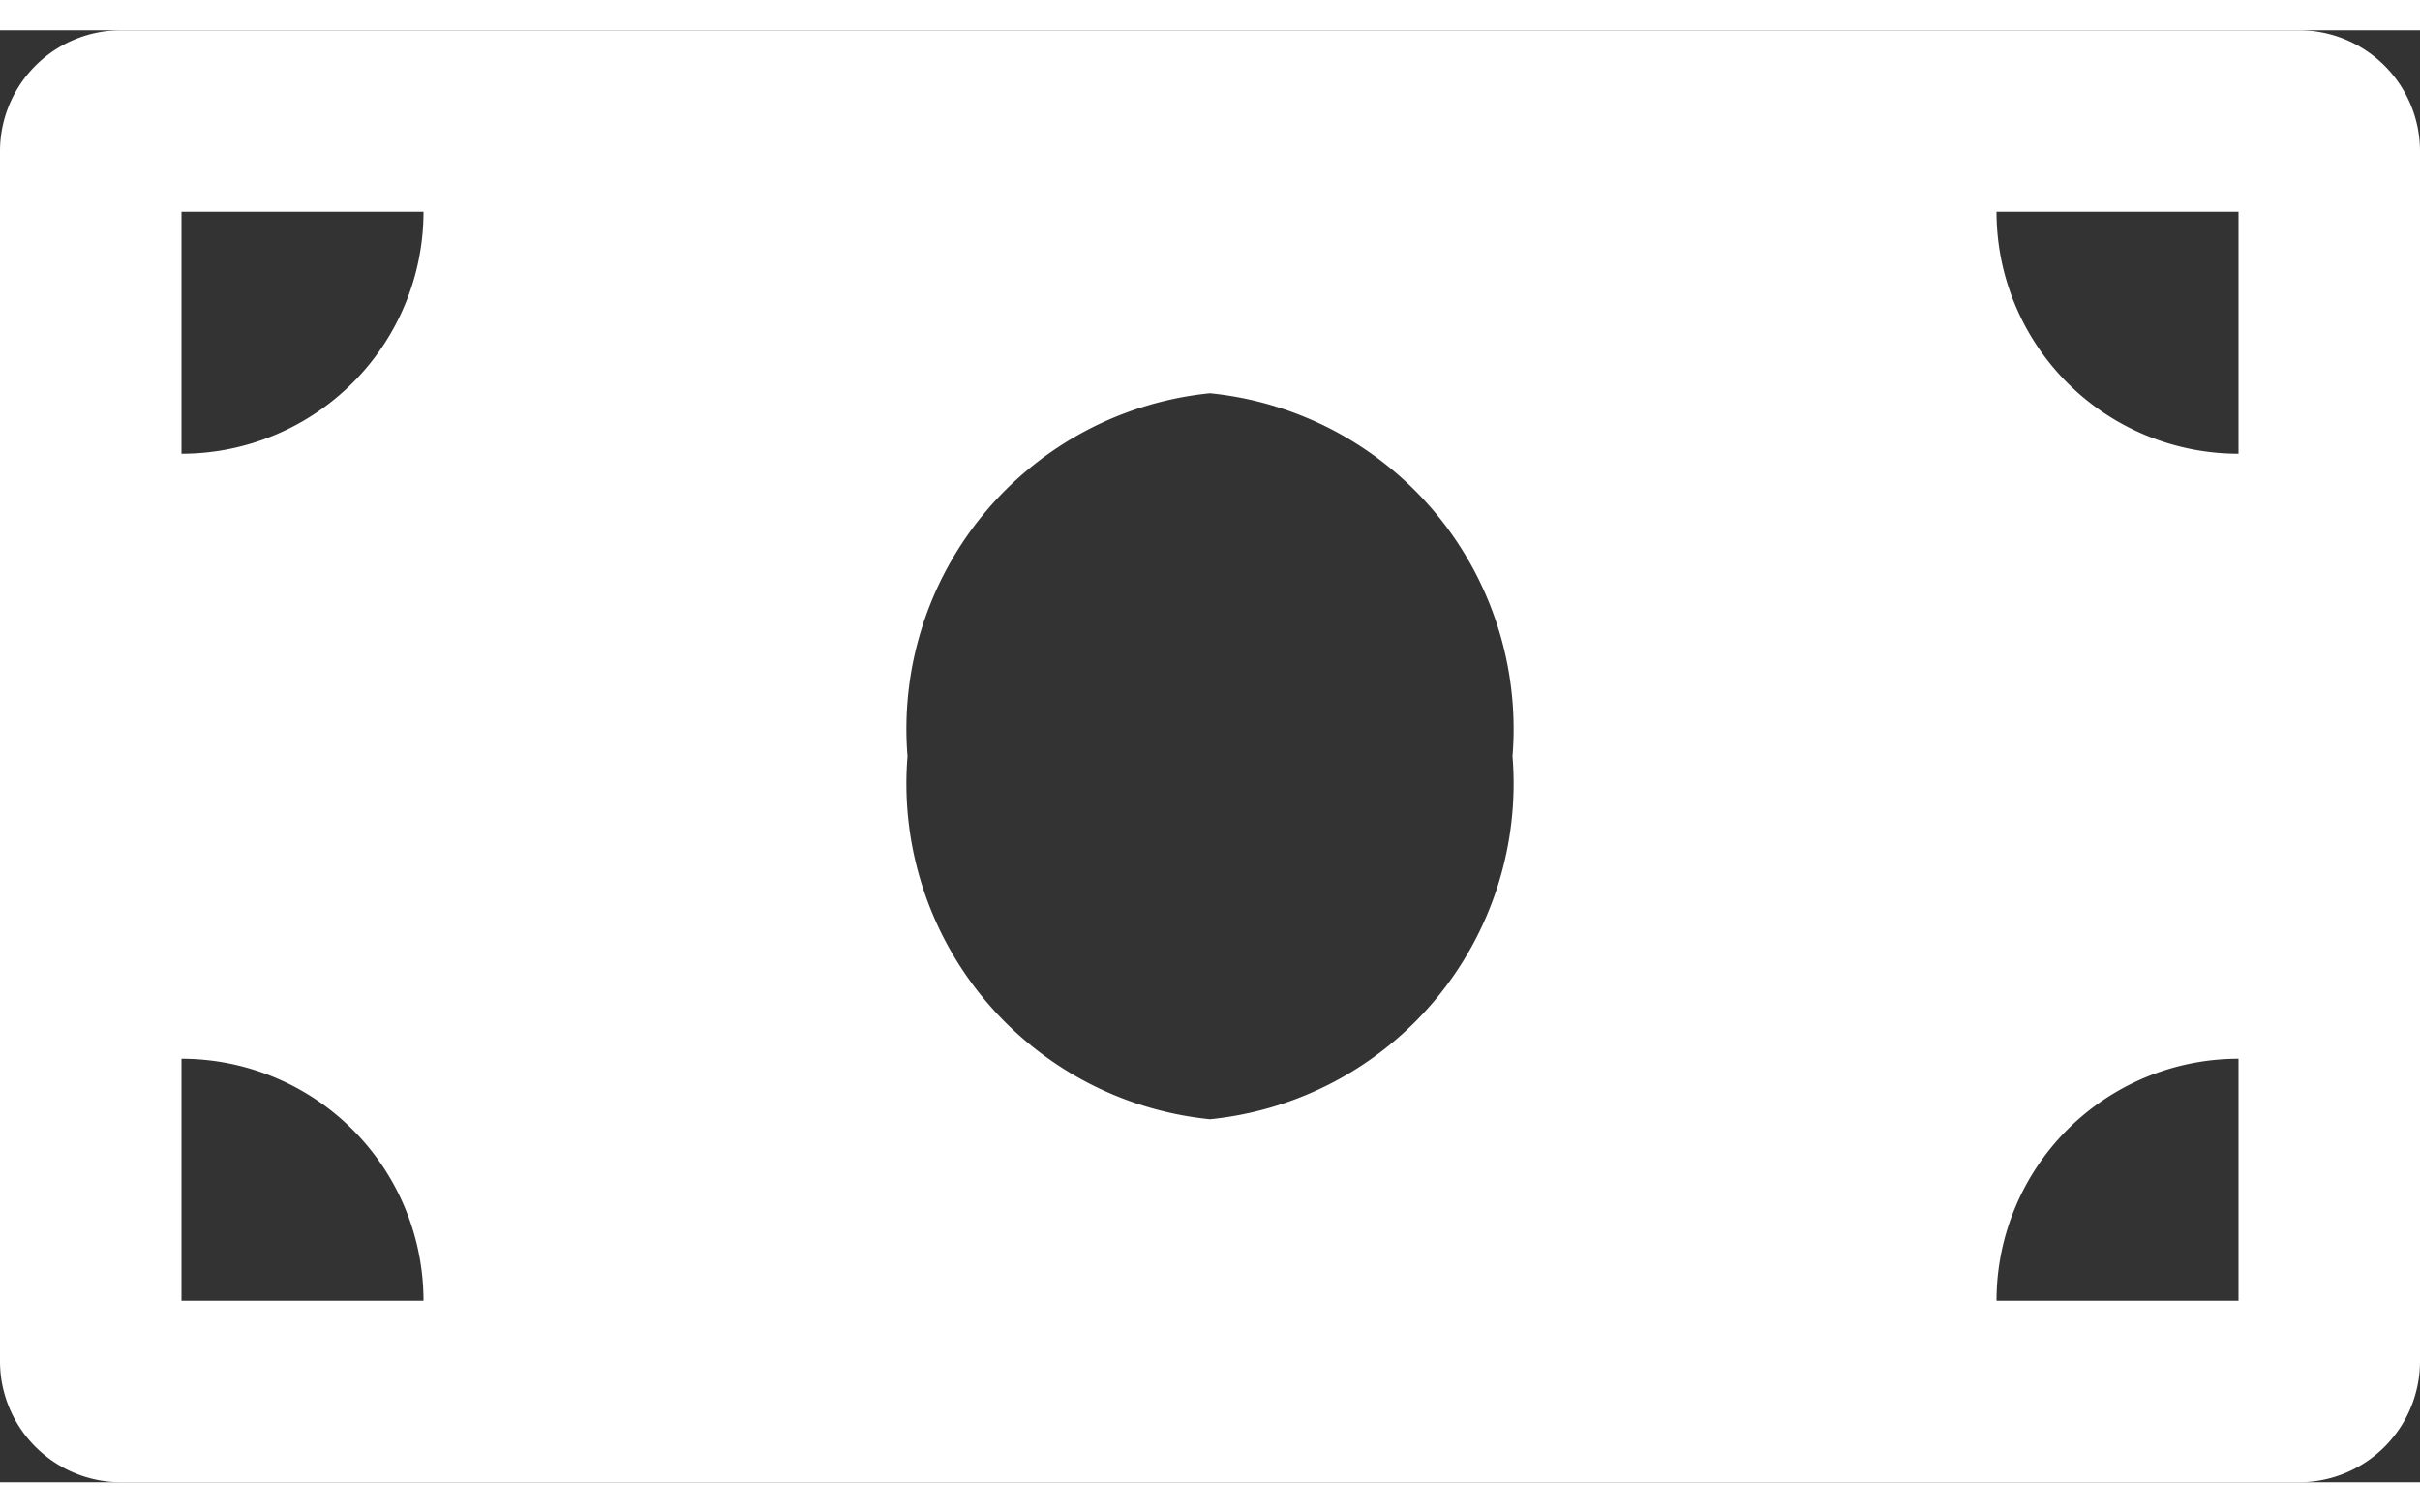 <?xml version="1.0" encoding="utf-8"?>
<svg xmlns="http://www.w3.org/2000/svg" viewBox="0 0 16 9.6" width="16px" height="10px"><rect x="0" y="0" width="16" height="9.6" fill="#333333" stroke="none"/><defs><style>.cls-1{fill:#fff;}</style></defs><title>white-fa-money-bill-solid</title><g id="Layer_2" data-name="Layer 2"><g id="Hotel_-_White" data-name="Hotel - White"><path id="white-fa-money-bill-solid" class="cls-1" d="M15.2,0H.8A.8.8,0,0,0,0,.8v8a.8.8,0,0,0,.8.8H15.2a.8.8,0,0,0,.8-.8V.8A.8.8,0,0,0,15.2,0ZM1.2,8.4V6.8A1.6,1.6,0,0,1,2.8,8.4Zm0-5.6V1.2H2.8A1.6,1.6,0,0,1,1.2,2.8ZM8,7.2A2.23,2.23,0,0,1,6,4.8,2.23,2.23,0,0,1,8,2.4a2.23,2.23,0,0,1,2,2.4A2.23,2.23,0,0,1,8,7.2Zm6.8,1.2H13.2a1.6,1.6,0,0,1,1.6-1.6Zm0-5.6a1.6,1.6,0,0,1-1.6-1.6h1.6Z"/></g></g></svg>
